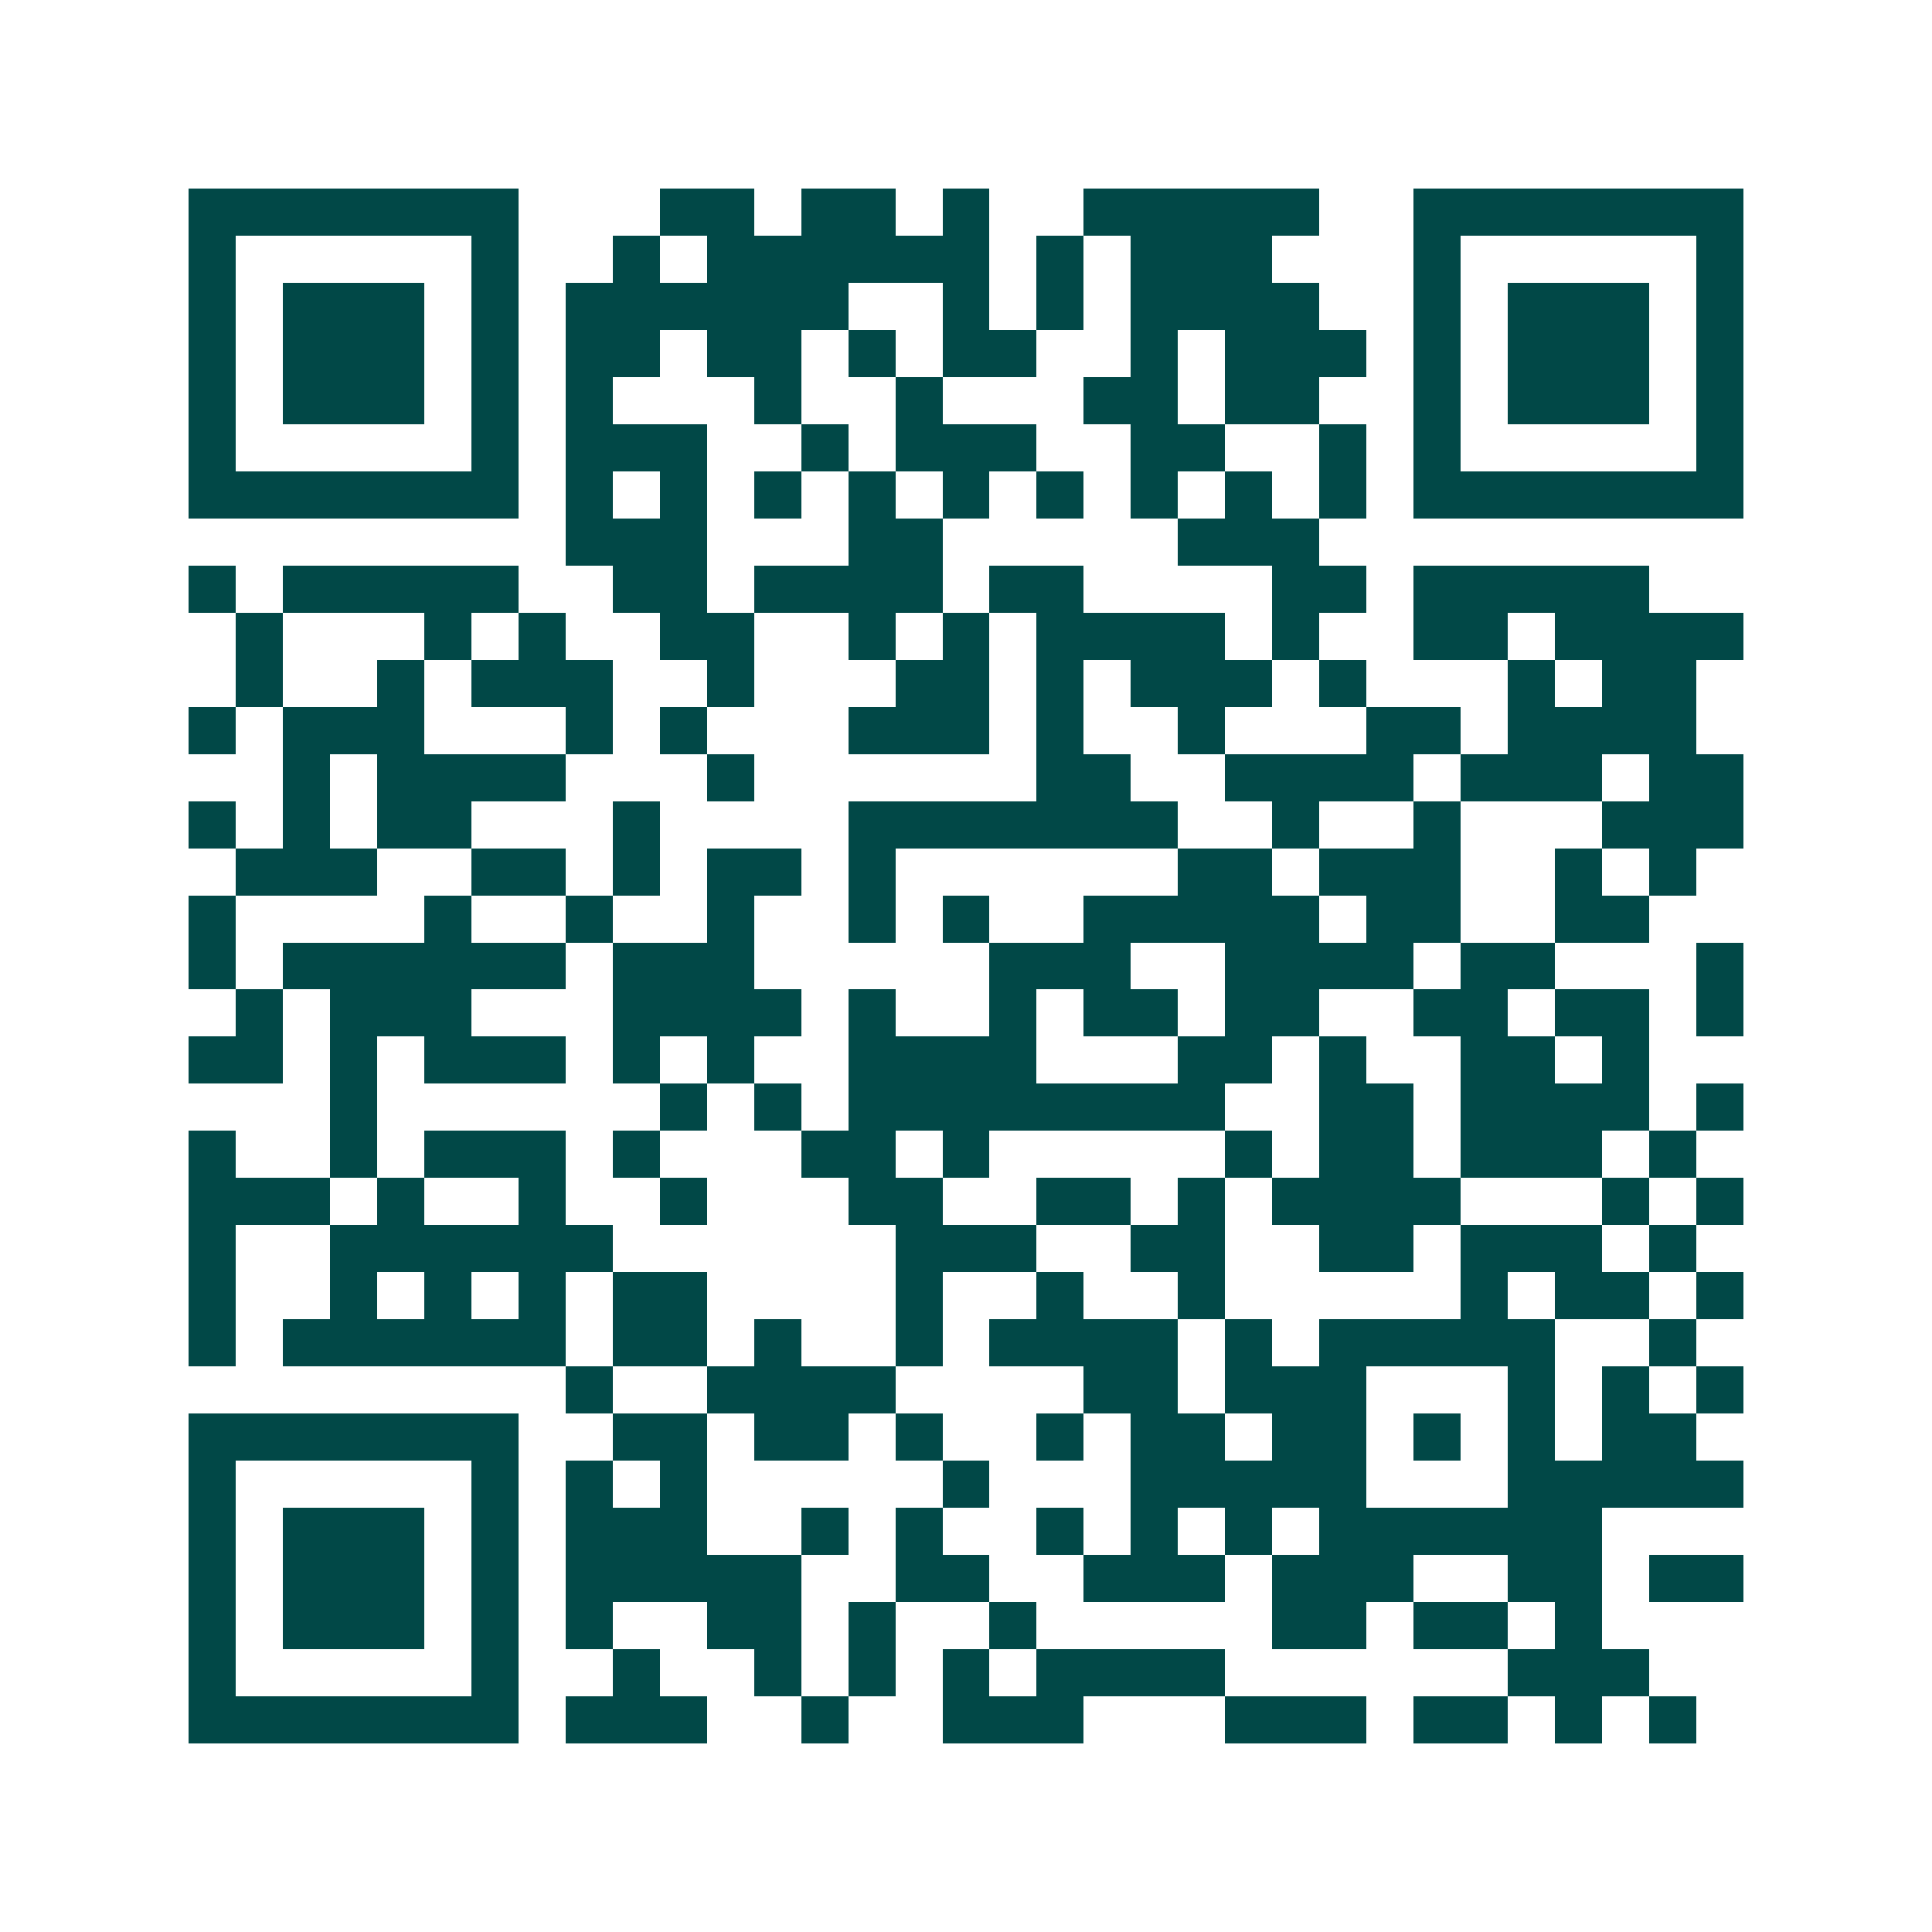 <svg xmlns="http://www.w3.org/2000/svg" width="200" height="200" viewBox="0 0 41 41" shape-rendering="crispEdges"><path fill="#ffffff" d="M0 0h41v41H0z"/><path stroke="#014847" d="M4 4.5h7m3 0h2m1 0h2m1 0h1m2 0h5m2 0h7M4 5.5h1m5 0h1m2 0h1m1 0h6m1 0h1m1 0h3m3 0h1m5 0h1M4 6.5h1m1 0h3m1 0h1m1 0h6m2 0h1m1 0h1m1 0h4m2 0h1m1 0h3m1 0h1M4 7.5h1m1 0h3m1 0h1m1 0h2m1 0h2m1 0h1m1 0h2m2 0h1m1 0h3m1 0h1m1 0h3m1 0h1M4 8.5h1m1 0h3m1 0h1m1 0h1m3 0h1m2 0h1m3 0h2m1 0h2m2 0h1m1 0h3m1 0h1M4 9.5h1m5 0h1m1 0h3m2 0h1m1 0h3m2 0h2m2 0h1m1 0h1m5 0h1M4 10.5h7m1 0h1m1 0h1m1 0h1m1 0h1m1 0h1m1 0h1m1 0h1m1 0h1m1 0h1m1 0h7M12 11.5h3m3 0h2m5 0h3M4 12.5h1m1 0h5m2 0h2m1 0h4m1 0h2m4 0h2m1 0h5M5 13.5h1m3 0h1m1 0h1m2 0h2m2 0h1m1 0h1m1 0h4m1 0h1m2 0h2m1 0h4M5 14.5h1m2 0h1m1 0h3m2 0h1m3 0h2m1 0h1m1 0h3m1 0h1m3 0h1m1 0h2M4 15.5h1m1 0h3m3 0h1m1 0h1m3 0h3m1 0h1m2 0h1m3 0h2m1 0h4M6 16.5h1m1 0h4m3 0h1m6 0h2m2 0h4m1 0h3m1 0h2M4 17.5h1m1 0h1m1 0h2m3 0h1m4 0h7m2 0h1m2 0h1m3 0h3M5 18.5h3m2 0h2m1 0h1m1 0h2m1 0h1m6 0h2m1 0h3m2 0h1m1 0h1M4 19.5h1m4 0h1m2 0h1m2 0h1m2 0h1m1 0h1m2 0h5m1 0h2m2 0h2M4 20.5h1m1 0h6m1 0h3m5 0h3m2 0h4m1 0h2m3 0h1M5 21.5h1m1 0h3m3 0h4m1 0h1m2 0h1m1 0h2m1 0h2m2 0h2m1 0h2m1 0h1M4 22.5h2m1 0h1m1 0h3m1 0h1m1 0h1m2 0h4m3 0h2m1 0h1m2 0h2m1 0h1M7 23.5h1m6 0h1m1 0h1m1 0h8m2 0h2m1 0h4m1 0h1M4 24.5h1m2 0h1m1 0h3m1 0h1m3 0h2m1 0h1m5 0h1m1 0h2m1 0h3m1 0h1M4 25.5h3m1 0h1m2 0h1m2 0h1m3 0h2m2 0h2m1 0h1m1 0h4m3 0h1m1 0h1M4 26.5h1m2 0h6m6 0h3m2 0h2m2 0h2m1 0h3m1 0h1M4 27.5h1m2 0h1m1 0h1m1 0h1m1 0h2m4 0h1m2 0h1m2 0h1m5 0h1m1 0h2m1 0h1M4 28.5h1m1 0h6m1 0h2m1 0h1m2 0h1m1 0h4m1 0h1m1 0h5m2 0h1M12 29.5h1m2 0h4m4 0h2m1 0h3m3 0h1m1 0h1m1 0h1M4 30.5h7m2 0h2m1 0h2m1 0h1m2 0h1m1 0h2m1 0h2m1 0h1m1 0h1m1 0h2M4 31.5h1m5 0h1m1 0h1m1 0h1m5 0h1m3 0h5m3 0h5M4 32.5h1m1 0h3m1 0h1m1 0h3m2 0h1m1 0h1m2 0h1m1 0h1m1 0h1m1 0h6M4 33.5h1m1 0h3m1 0h1m1 0h5m2 0h2m2 0h3m1 0h3m2 0h2m1 0h2M4 34.5h1m1 0h3m1 0h1m1 0h1m2 0h2m1 0h1m2 0h1m5 0h2m1 0h2m1 0h1M4 35.5h1m5 0h1m2 0h1m2 0h1m1 0h1m1 0h1m1 0h4m6 0h3M4 36.5h7m1 0h3m2 0h1m2 0h3m3 0h3m1 0h2m1 0h1m1 0h1"/></svg>
